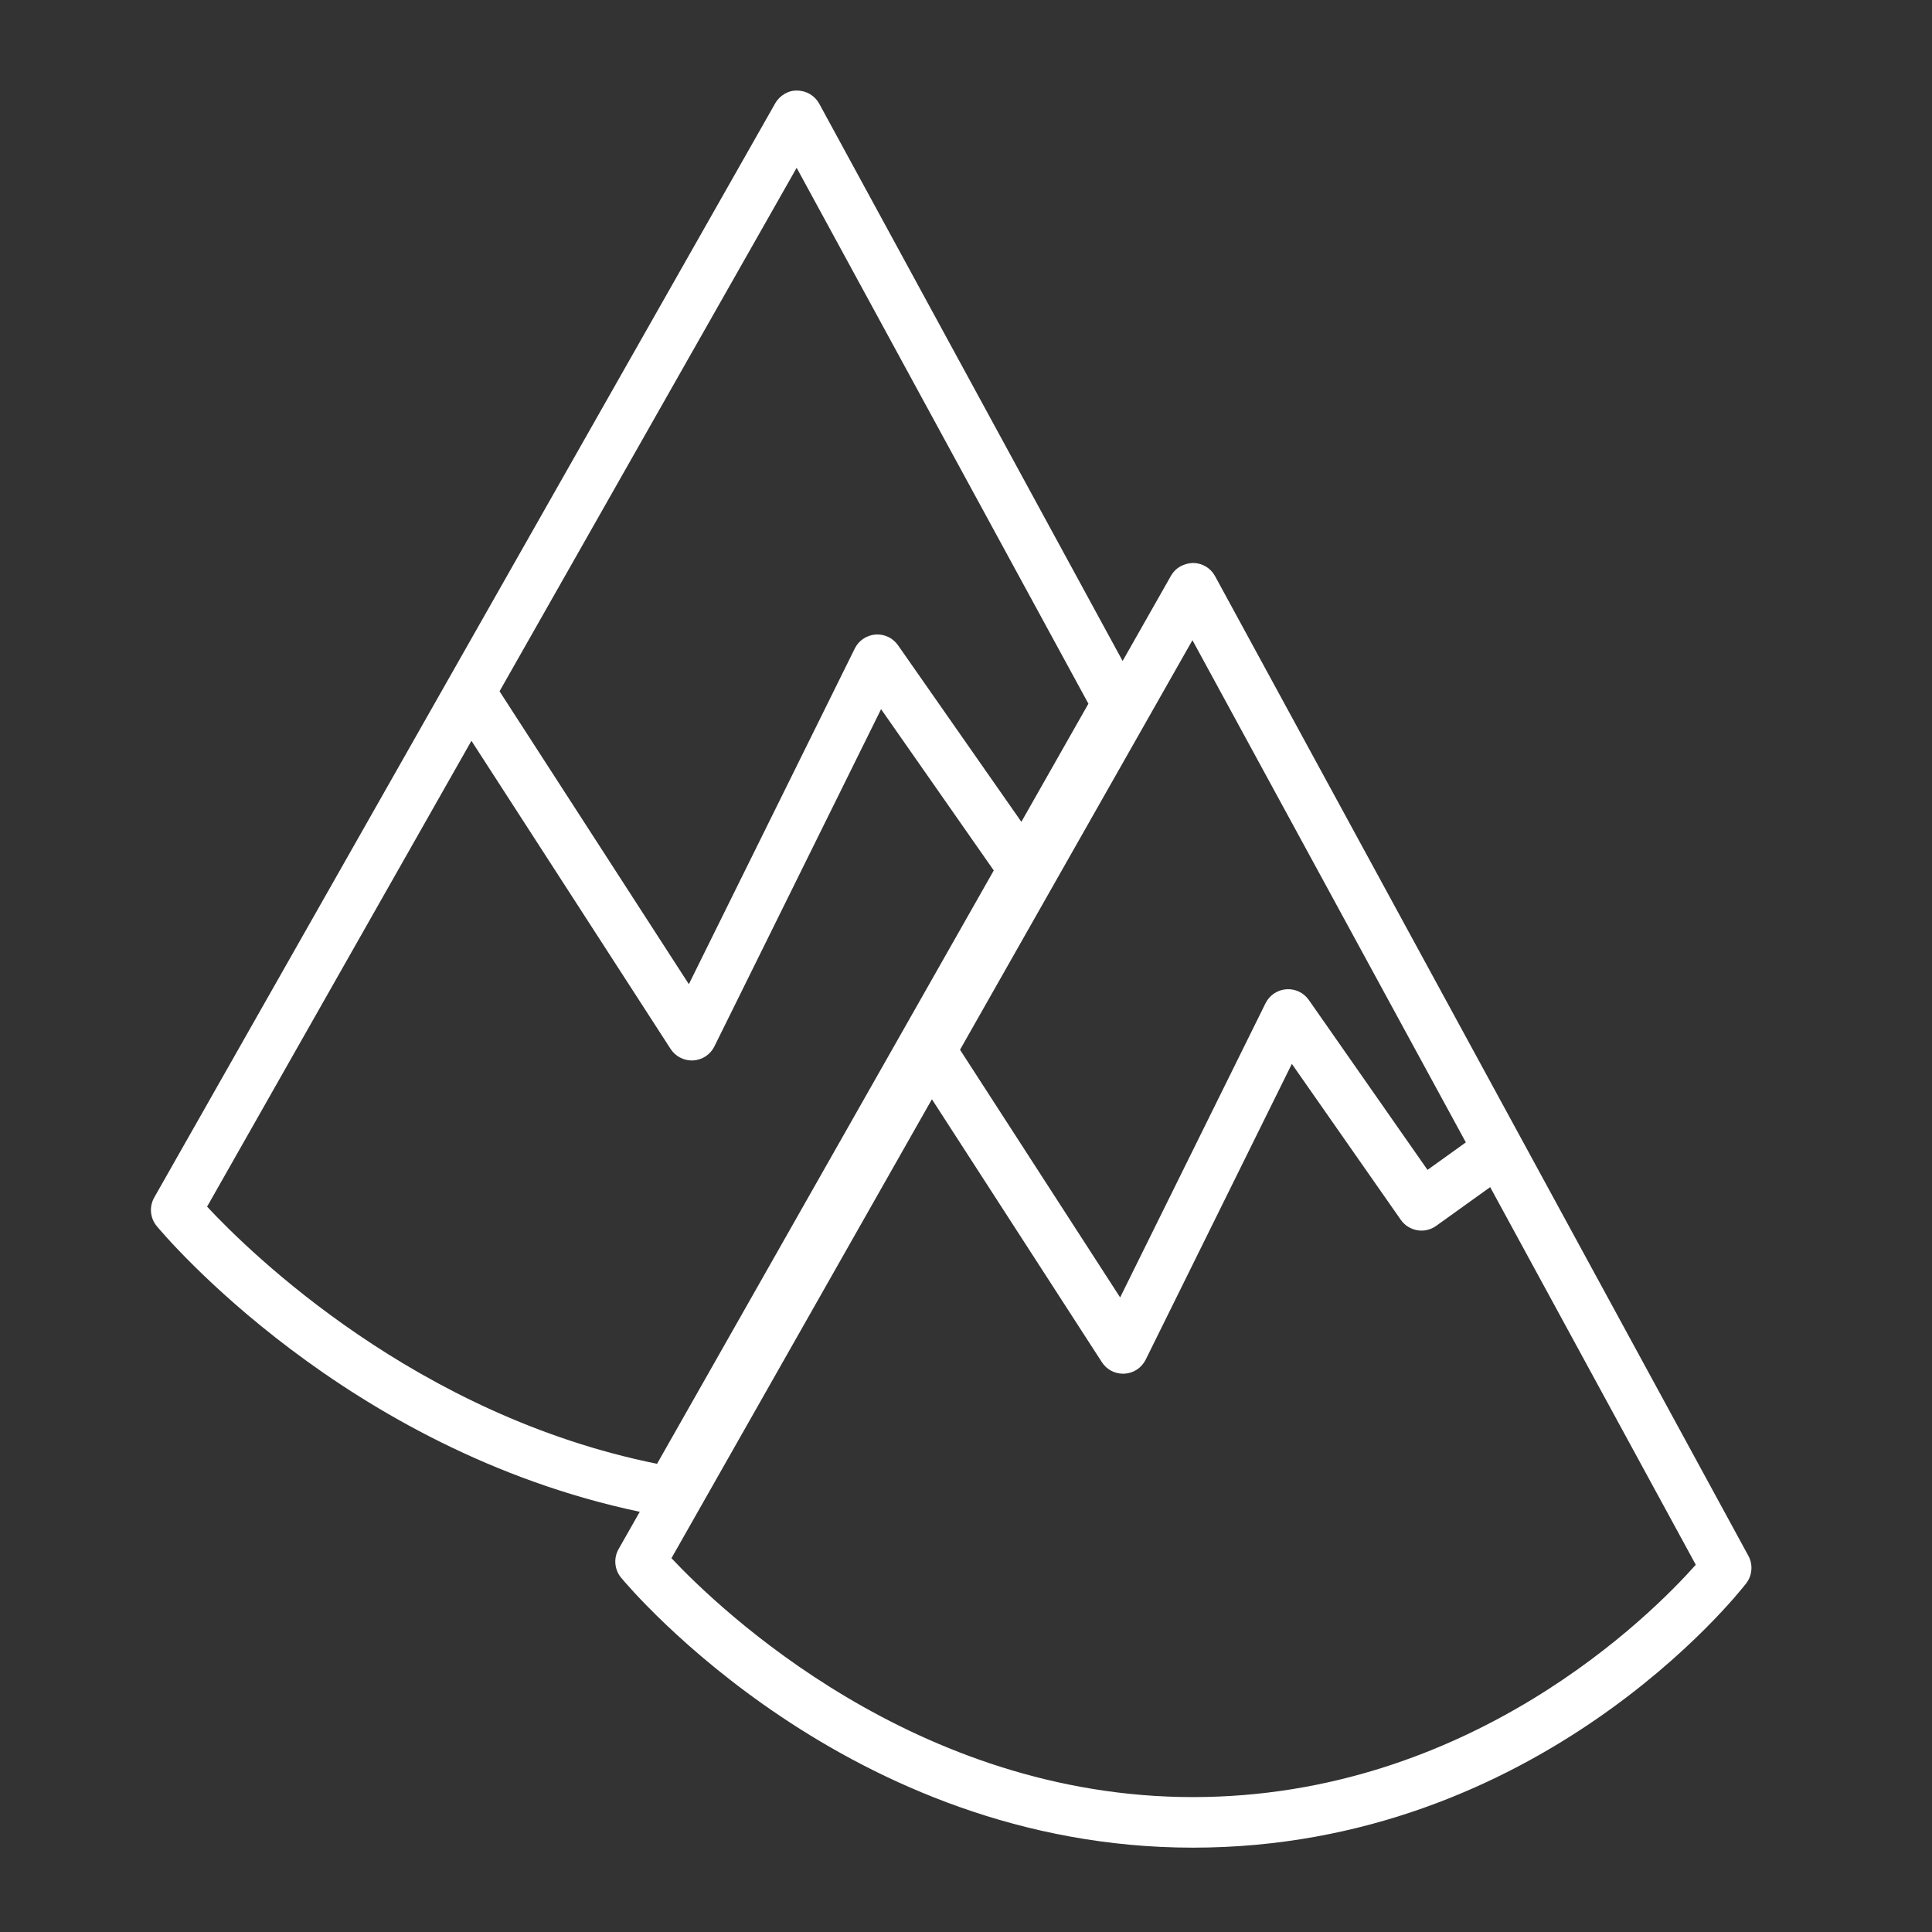 <?xml version="1.0" encoding="UTF-8"?>
<svg width="64px" height="64px" viewBox="0 0 64 64" version="1.1" xmlns="http://www.w3.org/2000/svg" xmlns:xlink="http://www.w3.org/1999/xlink">
    <rect x="0" y="0" width="64" height="64" fill="#333333" stroke="none"/>
    <!-- Generator: Sketch 43.2 (39069) - http://www.bohemiancoding.com/sketch -->
    <title>icon-turismo</title>
    <desc>Created with Sketch.</desc>
    <defs></defs>
    <g id="Page-1" stroke="none" stroke-width="1" fill="none" fill-rule="evenodd">
        <g id="icon-turismo" fill="#FFFFFF">
            <path d="M39.516,59.531 C30.314,59.531 23.839,53.314 22.243,51.617 L30.871,36.414 L36.501,45.124 C36.656,45.364 36.92,45.506 37.203,45.506 C37.218,45.506 37.235,45.506 37.251,45.505 C37.551,45.488 37.818,45.311 37.952,45.041 L42.794,35.242 L46.403,40.408 C46.531,40.591 46.727,40.715 46.947,40.753 C47.168,40.792 47.393,40.739 47.574,40.609 L49.364,39.325 L56.175,51.835 C54.709,53.483 48.704,59.531 39.516,59.531 L39.516,59.531 Z M39.501,21.207 L48.558,37.843 L47.288,38.754 L43.356,33.125 C43.186,32.883 42.905,32.748 42.608,32.771 C42.314,32.793 42.053,32.969 41.922,33.234 L37.106,42.979 L31.802,34.774 L39.501,21.207 Z M6.86,39.972 L15.617,24.54 L22.215,34.748 C22.37,34.987 22.634,35.129 22.916,35.129 C22.932,35.129 22.948,35.129 22.964,35.128 C23.264,35.111 23.532,34.934 23.665,34.664 L29.187,23.492 L32.92,28.835 L21.766,48.49 C13.786,46.884 8.308,41.525 6.86,39.972 L6.86,39.972 Z M26.39,5.559 L36.055,23.311 L33.834,27.224 L29.748,21.375 C29.579,21.133 29.297,20.997 29,21.02 C28.706,21.043 28.445,21.218 28.315,21.484 L22.819,32.602 L16.548,22.9 L26.39,5.559 Z M57.917,51.538 L40.25,19.085 C40.105,18.818 39.827,18.652 39.524,18.649 C39.21,18.659 38.94,18.808 38.79,19.073 L37.188,21.896 L27.139,3.437 C26.994,3.17 26.716,3.003 26.413,3.001 C26.123,2.985 25.829,3.16 25.679,3.424 L5.109,39.669 C4.938,39.971 4.97,40.35 5.193,40.617 C5.45,40.927 11.427,48.022 21.193,50.08 L20.492,51.315 C20.32,51.617 20.353,51.995 20.575,52.263 C20.878,52.629 28.111,61.206 39.516,61.206 C50.939,61.206 57.567,52.81 57.844,52.452 C58.047,52.19 58.076,51.83 57.917,51.538 L57.917,51.538 Z" id="Fill-1"></path>
        </g>
    </g>
</svg>